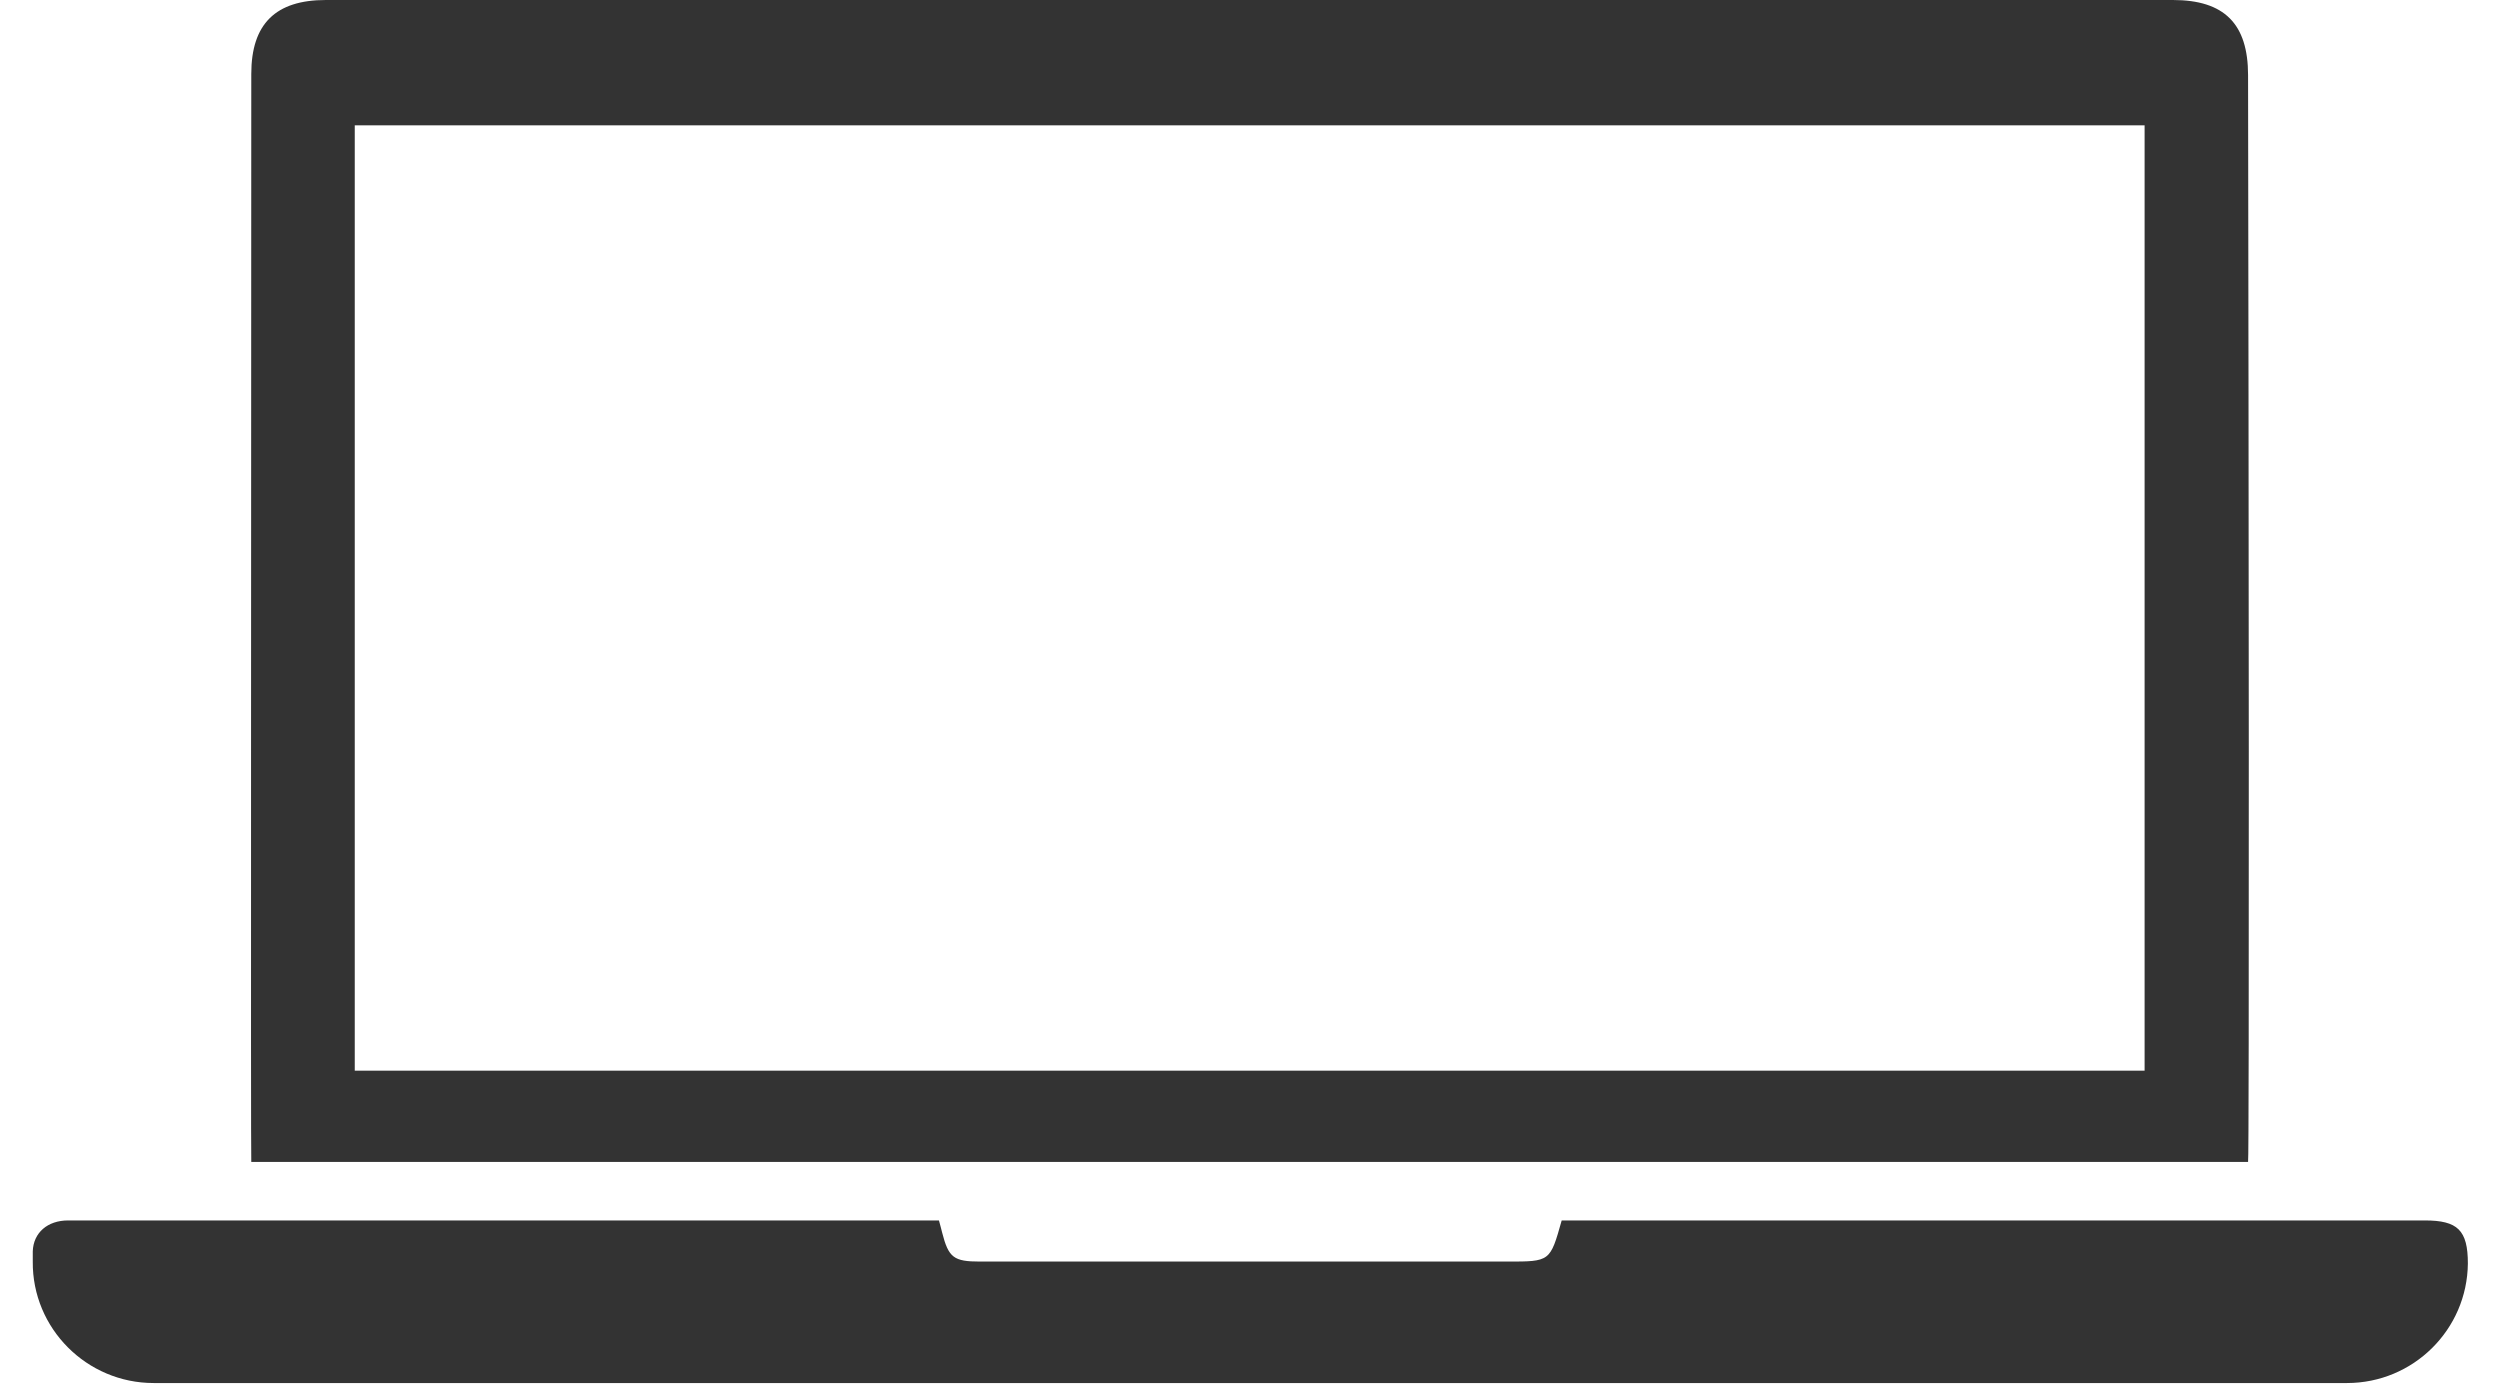 <?xml version="1.0" encoding="UTF-8"?>
<svg width="389px" height="216px" viewBox="0 0 389 216" version="1.1" xmlns="http://www.w3.org/2000/svg" xmlns:xlink="http://www.w3.org/1999/xlink">
    <title>tech</title>
    <g id="Icons" stroke="none" stroke-width="1" fill="none" fill-rule="evenodd">
        <g id="tech" fill="#333333" fill-rule="nonzero">
            <g id="el_ZIhLEDiXFC" transform="translate(5, 0)">
                <path d="M344.8,180.8 C241,180.8 137.7,180.8 34.1,180.8 C34,180.4 34.1,66.7 34.1,11.5 C34.1,3.7 37.9,0 45.7,0 C100.7,0 292.3,0 333.1,0 C341.1,0 344.8,3.7 344.8,11.7 C344.9,66.8 345,180.9 344.8,180.8 Z M328.7,166.6 C328.7,117.4 328.7,68.5 328.7,19.5 C235.7,19.5 143,19.5 50.2,19.5 C50.2,68.6 50.2,117.6 50.2,166.6 C143.1,166.6 235.8,166.6 328.7,166.6 Z" id="el_QDiNlGYRkc"></path>
                <path d="M18.9,215.2 C8.5,215.2 0,206.7 0.099,196.3 C0.099,195.4 0.099,194.8 0.099,194.7 C0.2,191.8 2.4,189.9 5.6,189.9 C13.6,189.9 21.7,189.9 29.7,189.9 C65.8,189.9 102,189.9 138.1,189.9 C139.1,189.9 140.1,189.9 141.1,189.9 C141.3,190.7 141.5,191.3 141.6,191.8 C142.6,195.7 143.4,196.3 147.5,196.3 C174.9,196.3 202.3,196.3 229.6,196.3 C236.2,196.3 236.2,196.3 238,189.9 C239.2,189.9 240.5,189.9 241.7,189.9 C285.2,189.9 328.7,189.9 372.3,189.9 C377.4,189.9 379,191.4 379,196.6 L379,196.6 C378.9,206.9 370.5,215.2 360.2,215.2 L18.9,215.2 L18.9,215.2 Z" id="el_R-VeuMfqRZ"></path>
            </g>
        </g>
    </g>
</svg>